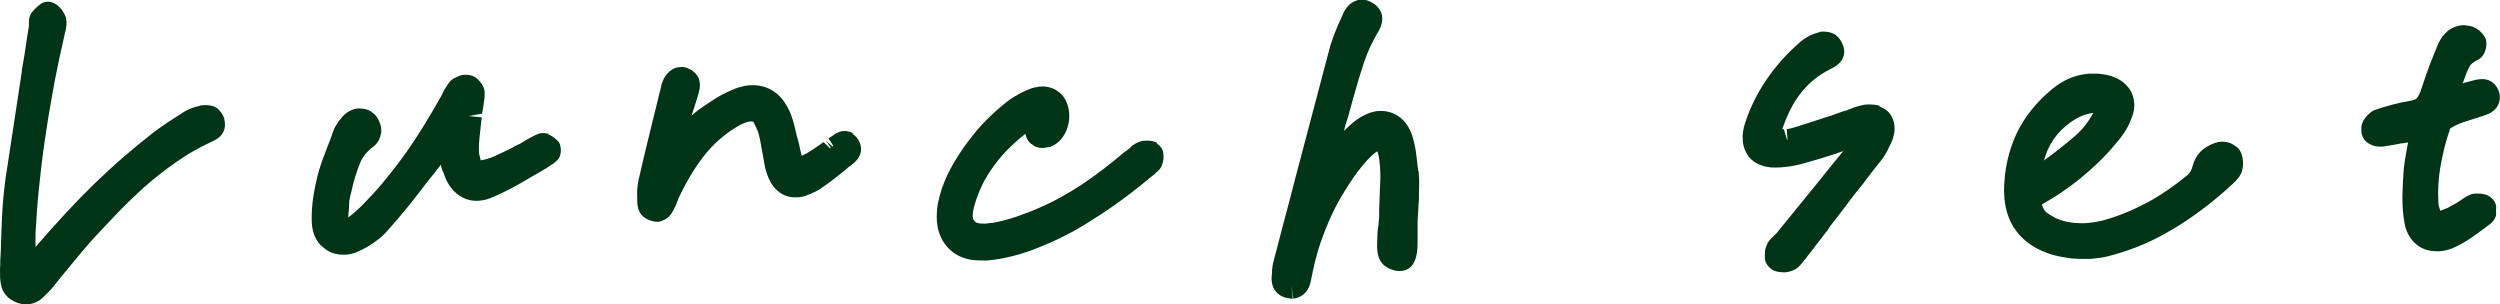 <?xml version="1.0" encoding="UTF-8"?><svg id="uuid-1ef4f3de-8d3a-44bd-9d9e-a870b2ecb37f" xmlns="http://www.w3.org/2000/svg" width="95.02" height="11.57" viewBox="0 0 95.02 11.57"><g id="uuid-37b12ac8-1fa8-42a7-a213-017d117b3778"><g><path d="M8.3,4.15c-.14-.12-.32-.17-.62-.15-.02,0-.11,.02-.12,.03-.1,.02-.2,.05-.3,.09-.11,.04-.2,.09-.28,.14-.2,.13-.39,.25-.59,.38-.2,.13-.39,.27-.59,.42-.37,.29-.74,.59-1.12,.92-.37,.32-.73,.66-1.1,1.01-.36,.35-.73,.73-1.09,1.12-.36,.39-.72,.79-1.09,1.22l-.05,.06s0-.09,0-.14c0-.12,0-.23,0-.36,.03-.57,.07-1.14,.13-1.73,.06-.59,.13-1.19,.22-1.81,.09-.61,.19-1.24,.31-1.89,.12-.66,.26-1.33,.43-2.07,0-.03,.02-.06,.02-.1,.02-.07,.04-.14,.05-.22,.03-.14,.02-.27,0-.38-.03-.11-.08-.21-.17-.33-.09-.11-.18-.19-.29-.24-.17-.09-.38-.07-.53,.05l-.11,.09c-.07,.06-.14,.14-.19,.2-.11,.14-.12,.3-.12,.35,0,0,0,.02,0,.05,0,.03,0,.05,0,.06,0,.01,0,.04,0,.07-.05,.28-.09,.56-.13,.84-.04,.28-.09,.56-.14,.83,0,.02,0,.04,0,.06L.21,6.79c-.06,.46-.11,.93-.13,1.4-.02,.46-.04,.92-.05,1.34,0,.13-.02,.26-.02,.39,0,.11,0,.21-.01,.33,0,.22,0,.41,.04,.58,.06,.31,.27,.55,.62,.68,.07,.02,.13,.04,.18,.05,.04,0,.13,.01,.18,.01h.02c.23-.02,.44-.11,.61-.28,.09-.09,.18-.18,.27-.27,0,0,.06-.07,.07-.08l.32-.4c.1-.13,.21-.25,.31-.37,.02-.03,.04-.05,.06-.08l.4-.48c.14-.17,.29-.34,.44-.51,.3-.33,.62-.66,.95-1.01,.33-.34,.68-.68,1.05-1.01,.36-.32,.76-.63,1.19-.93,.41-.29,.85-.54,1.31-.75,.19-.09,.38-.19,.47-.39,.07-.14,.08-.3,.03-.52-.05-.14-.13-.25-.23-.34Z" style="fill:#003417;"/><path d="M20.86,5.09c-.06-.02-.21-.04-.27-.03-.04,0-.09,.01-.13,.03-.08,.03-.17,.07-.26,.12l-.2,.11c-.06,.04-.12,.07-.21,.13-.07,.03-.13,.06-.19,.09-.06,.03-.12,.07-.12,.07-.22,.11-.45,.22-.69,.33-.17,.08-.36,.13-.55,.16,0,0,.02,0,.03-.01l-.06-.25s-.01-.09-.01-.15c0-.17,.01-.34,.03-.51l.06-.56s.02-.16,.02-.16l-.5-.05,.51-.09,.02-.1c.01-.06,.02-.13,.03-.17l.03-.22c.02-.11,.02-.22,.02-.32,0-.14-.07-.28-.18-.41-.11-.13-.22-.2-.3-.22-.07-.03-.19-.04-.27-.04-.11,0-.22,.04-.36,.11-.08,.03-.14,.08-.2,.14-.05,.06-.11,.14-.15,.21l-.1,.16s-.02,.04-.04,.1c0,0-.05,.09-.05,.09-.23,.41-.46,.8-.69,1.17-.22,.36-.45,.7-.68,1.03-.23,.32-.46,.62-.7,.91-.22,.28-.45,.54-.74,.84-.46,.5-.69,.62-.72,.67,0-.02,0-.05,0-.1,.02-.16,.03-.3,.03-.44,0-.07,.01-.15,.04-.26,0-.04,.02-.09,.03-.13,.02-.07,.04-.15,.05-.21,.07-.31,.17-.61,.29-.92,.09-.24,.26-.45,.54-.66,.09-.08,.15-.16,.19-.25,.04-.08,.06-.17,.08-.26,0-.04,0-.07,0-.11,0-.1-.03-.2-.07-.3-.06-.15-.15-.27-.24-.33-.08-.07-.17-.12-.25-.14-.06-.02-.23-.04-.3-.04-.12,0-.25,.05-.36,.11-.12,.06-.22,.16-.29,.25-.07,.08-.14,.17-.19,.26-.07,.1-.11,.2-.14,.29l-.05,.14c-.03,.08-.06,.16-.06,.17-.1,.24-.19,.49-.28,.73-.09,.25-.17,.51-.23,.78-.07,.3-.12,.58-.15,.84-.03,.27-.04,.53-.03,.78,.01,.18,.05,.35,.11,.5,.08,.18,.19,.33,.29,.4,.12,.12,.27,.21,.43,.26,.11,.03,.23,.05,.34,.05,.03,0,.06,0,.09,0,.09,0,.17-.02,.24-.03,.1-.02,.19-.06,.26-.09,.22-.1,.44-.22,.63-.36,.2-.14,.38-.3,.52-.47,.24-.27,.48-.55,.71-.83,.23-.28,.44-.56,.65-.83l.56-.71s.03-.03,.07-.1c.01,.04,.02,.08,.03,.11,.03,.09,.06,.18,.09,.23,.1,.32,.27,.58,.49,.76,.24,.2,.53,.29,.83,.27,.07,0,.14-.02,.22-.03,.08-.02,.16-.04,.23-.07,.36-.15,.73-.33,1.08-.53l1-.58c.06-.03,.11-.07,.16-.11,.04-.02,.08-.05,.12-.07,.05-.03,.15-.12,.19-.16,.07-.07,.11-.17,.12-.27,.02-.11,0-.23-.03-.33-.05-.15-.31-.33-.46-.38Z" style="fill:#003417;"/><path d="M32.43,5.07c-.09-.06-.25-.1-.36-.09-.11,0-.22,.05-.34,.12-.04,.03-.08,.06-.13,.09-.04,.02-.08,.05-.11,.07l.18,.28s-.02,.02-.03,.03l-.25-.23,.19,.28s-.02,.01-.03,.02l-.25-.24-.15,.11c-.15,.11-.32,.21-.49,.32-.06,.03-.12,.06-.19,.09-.02-.09-.04-.17-.06-.25-.02-.1-.04-.21-.07-.31,0,0-.04-.13-.04-.14l-.03-.11c-.03-.12-.05-.25-.09-.37-.03-.14-.08-.28-.13-.42-.15-.35-.34-.63-.59-.81-.27-.2-.59-.29-.94-.27-.07,0-.15,.02-.24,.03-.08,.02-.16,.04-.26,.07-.27,.1-.54,.23-.79,.38-.23,.15-.45,.29-.66,.44-.1,.07-.19,.15-.28,.23l.18-.57c.03-.09,.05-.17,.07-.23,.05-.17,.11-.41,0-.65-.08-.15-.21-.27-.37-.33-.04-.02-.09-.04-.12-.05-.05-.01-.14-.02-.19-.01-.13,0-.31,.05-.48,.23-.11,.11-.18,.25-.23,.42-.13,.54-.27,1.11-.42,1.71-.15,.6-.3,1.24-.46,1.93-.02,.11-.04,.23-.05,.34,0,.1-.01,.2,0,.36,0,.14-.02,.5,.25,.71,.09,.07,.19,.12,.32,.15,.05,.02,.11,.03,.2,.03h.03c.07,0,.23-.07,.29-.11,.17-.1,.27-.28,.37-.5,.02-.05,.04-.09,.05-.14,.02-.04,.04-.08,.05-.12l.06-.13c.31-.64,.65-1.19,1.01-1.62,.35-.42,.75-.75,1.19-1.01,.1-.06,.2-.11,.29-.14,.08-.03,.13-.04,.17-.04,.13-.02,.14,.02,.15,.04,.13,.26,.18,.39,.19,.45,.03,.11,.05,.22,.07,.32,.02,.13,.05,.26,.07,.38l.09,.51c.08,.36,.21,.64,.39,.84,.22,.25,.52,.36,.84,.34,.14,0,.28-.04,.43-.1,.12-.05,.26-.11,.43-.21,.18-.12,.36-.25,.54-.39,.17-.13,.34-.27,.5-.4,0,0,.02-.02,.03-.03,.02-.02,.04-.03,.07-.05,.2-.15,.34-.28,.4-.47,.06-.2,.02-.41-.12-.6-.06-.07-.12-.13-.18-.17Z" style="fill:#003417;"/><path d="M43.99,5.44c-.08-.05-.17-.08-.28-.09-.07,0-.14-.01-.25,0-.06,0-.12,.03-.18,.05-.1,.04-.19,.09-.27,.16l-.12,.11s-.06,.05-.09,.07c-.02,.01-.04,.03-.06,.04-.57,.48-1.12,.9-1.63,1.24-.51,.33-1.02,.62-1.52,.84-.34,.15-.68,.28-1,.39-.31,.1-.62,.18-.86,.22-.07,0-.13,.01-.26,.03-.14,0-.25,0-.33-.03-.06-.02-.09-.05-.12-.09-.01-.01-.04-.05-.05-.16,0-.12,.02-.28,.08-.46,.09-.31,.22-.61,.35-.87,.15-.27,.33-.54,.53-.79,.2-.25,.43-.49,.69-.72,.11-.1,.23-.2,.35-.29,0,0,0,0,0,0,.04,.18,.13,.3,.2,.36h0c.08,.06,.18,.13,.26,.15,.08,.02,.16,.03,.25,.02,0,0,.11-.02,.12-.02,.04,0,.07-.01,.11-.02,.2-.07,.47-.24,.63-.64,.11-.28,.13-.57,.06-.87-.07-.26-.19-.46-.38-.59-.19-.14-.42-.21-.67-.19-.06,0-.12,.01-.18,.03-.04,0-.08,.01-.11,.02-.16,.05-.32,.12-.49,.21-.15,.08-.3,.17-.45,.28-.49,.38-.93,.8-1.31,1.27-.38,.47-.72,.98-1,1.54-.08,.17-.15,.36-.22,.55-.06,.19-.11,.38-.15,.58-.05,.32-.05,.61,0,.87,.06,.3,.19,.55,.36,.74,.17,.2,.39,.34,.65,.43,.18,.06,.38,.09,.63,.09,.08,0,.16,0,.25,0,.33-.03,.67-.09,1.01-.18,.35-.09,.7-.21,1.05-.36,.42-.17,.84-.37,1.24-.59,.39-.22,.75-.45,1.1-.68,.35-.23,.68-.47,1-.71,.29-.22,.57-.45,.82-.66,.02-.01,.05-.03,.07-.05,.04-.03,.09-.07,.12-.11,.02-.02,.1-.09,.12-.11,.04-.04,.07-.09,.09-.14,.03-.07,.05-.16,.07-.25,0-.08,.01-.13,0-.18,0-.17-.1-.33-.25-.42Z" style="fill:#003417;"/><path d="M53.9,6.51s0-.12-.01-.13c-.02-.19-.05-.38-.07-.58-.03-.22-.08-.43-.14-.63-.1-.3-.25-.54-.47-.71-.23-.17-.49-.26-.79-.24-.12,0-.24,.03-.36,.07-.11,.04-.22,.09-.34,.16-.15,.09-.29,.2-.42,.32-.07,.07-.15,.13-.22,.21,.04-.14,.06-.25,.09-.32,.05-.16,.1-.32,.14-.48,.04-.16,.09-.32,.13-.47,.12-.44,.25-.88,.4-1.33,.14-.42,.33-.82,.58-1.24,.04-.07,.07-.15,.09-.23,.04-.15,.04-.3-.02-.45-.02-.05-.11-.17-.15-.22-.07-.07-.16-.13-.19-.14-.07-.04-.14-.07-.2-.09-.05-.01-.18-.03-.23-.02-.13,0-.26,.06-.39,.15-.09,.07-.17,.18-.25,.31-.01,.03-.05,.11-.06,.14-.02,.05-.05,.1-.05,.11-.08,.17-.15,.33-.22,.51-.07,.18-.13,.35-.19,.54l-1.33,5.03c-.14,.55-.28,1.09-.43,1.64l-.42,1.61s-.02,.12-.02,.13c0,.03,0,.06-.01,.08,0,.03-.01,.07,0,.11-.03,.2-.04,.45,.09,.66,.11,.17,.29,.29,.51,.32,.05,.01,.1,.02,.15,.02,.02,0,.03,0,.04,0l-.06-.5,.08,.5c.12-.01,.25-.06,.37-.15,.2-.15,.26-.38,.29-.51l.08-.39c.08-.38,.18-.75,.3-1.1,.13-.37,.27-.72,.43-1.06,.15-.33,.33-.64,.53-.96,.19-.31,.39-.6,.63-.89,.28-.34,.46-.48,.56-.54,.03,.08,.08,.25,.1,.57,.02,.27,.02,.53,0,.8-.01,.29-.02,.58-.03,.87v.25c-.01,.08-.01,.15-.02,.22,0,.07-.01,.14-.03,.23-.01,.11-.02,.22-.02,.33,0,.11-.01,.21-.01,.32,0,.42,.13,.7,.41,.84,.15,.08,.27,.11,.39,.12,.03,0,.08,0,.11,0,.43-.03,.64-.4,.63-1.11,0-.33,0-.52,0-.59,0-.07,0-.15,0-.21l.03-.48c0-.1,.01-.2,.02-.31,0-.03,0-.14,0-.17,0-.14,.01-.28,.01-.42s0-.28-.02-.51Zm-5.07,4s0,0,0,.01h0s0,0,0-.01Z" style="fill:#003417;"/><path d="M71.44,4.02c-.13-.04-.27-.05-.44-.05-.13,0-.25,.03-.39,.07-.1,.03-.2,.06-.31,.11-.03,0-.06,.02-.1,.04-.12,.03-.24,.07-.36,.12l-.31,.11s-.03,0-.05,.01l-.67,.22c-.22,.07-.45,.14-.67,.21l-.12,.03s-.07,.01-.11,.02l.03,.4s-.01,0-.02,0l-.12-.4s-.04,0-.06,0c.18-.53,.41-.99,.68-1.34,.3-.4,.7-.72,1.16-.95,.15-.07,.25-.14,.34-.23,.17-.18,.22-.42,.14-.63-.07-.23-.2-.36-.29-.43-.09-.07-.25-.13-.51-.13-.06,0-.11,.02-.19,.05-.12,.03-.25,.08-.35,.14-.11,.06-.2,.12-.29,.2-.51,.44-.94,.92-1.29,1.44-.35,.51-.62,1.06-.81,1.64-.08,.24-.11,.45-.09,.65,.01,.23,.08,.43,.23,.64,.14,.17,.32,.28,.55,.35,.19,.06,.4,.07,.69,.05,.25-.02,.51-.06,.77-.13,.23-.06,.45-.13,.73-.21,.19-.06,.38-.12,.57-.18l.28-.1c-.35,.43-.71,.87-1.06,1.31l-1.49,1.83s-.07,.06-.08,.08c-.06,.05-.11,.1-.14,.14-.07,.07-.12,.15-.15,.24-.04,.09-.06,.2-.06,.3v.2c.02,.17,.15,.34,.3,.42,.04,.02,.07,.04,.11,.05,.02,0,.13,.03,.15,.03,.06,0,.11,.01,.15,.01,.02,0,.04,0,.05,0,.07,0,.14-.02,.22-.04,.14-.04,.27-.12,.39-.26,.05-.06,.11-.13,.17-.21l.85-1.1s.03-.04,.04-.07c.08-.11,.17-.23,.26-.34,.1-.13,.2-.26,.29-.38l.34-.45c.11-.14,.22-.29,.37-.46,.12-.16,.24-.33,.37-.49l.41-.52c.05-.07,.1-.15,.14-.22,.04-.07,.08-.14,.1-.2l.08-.16c.04-.08,.07-.16,.09-.24,.05-.16,.06-.32,.04-.46-.02-.17-.08-.32-.2-.47-.1-.1-.22-.18-.36-.23Z" style="fill:#003417;"/><path d="M84.98,5.57c-.08-.07-.19-.13-.27-.15-.11-.03-.22-.04-.33-.03-.04,0-.09,.01-.14,.03-.02,0-.05,.01-.07,.02-.22,.08-.4,.19-.54,.33-.14,.15-.24,.33-.3,.56-.01,.06-.04,.12-.07,.18-.04,.06-.07,.1-.09,.12-.53,.44-1.07,.81-1.6,1.09-.53,.28-1.07,.5-1.61,.65-.11,.03-.22,.05-.33,.07-.11,.02-.22,.03-.33,.04-.17,.01-.33,0-.49-.01-.16-.02-.32-.05-.47-.1-.17-.05-.35-.15-.55-.29-.08-.06-.14-.16-.18-.31,.53-.3,1.02-.63,1.46-.99,.49-.4,.94-.83,1.32-1.29,.13-.15,.25-.3,.35-.45,.11-.17,.2-.34,.24-.47,.09-.19,.14-.38,.14-.55,0-.18-.03-.35-.12-.54-.09-.16-.22-.3-.38-.41-.15-.1-.32-.17-.53-.22-.12-.02-.24-.04-.35-.05-.12,0-.23,0-.34,0-.26,.02-.51,.08-.75,.18-.23,.1-.45,.24-.66,.41-.59,.49-1.05,1.06-1.35,1.7-.3,.64-.46,1.36-.47,2.13,0,.62,.15,1.15,.47,1.57,.32,.42,.78,.72,1.39,.9,.23,.06,.45,.1,.68,.13,.13,.01,.27,.02,.4,.02,.1,0,.19,0,.29,0,.11,0,.22-.02,.32-.03,.12-.01,.24-.03,.36-.06,.4-.1,.81-.23,1.21-.39,.4-.16,.8-.36,1.19-.59,.39-.22,.79-.49,1.18-.78,.39-.29,.79-.62,1.2-1,.12-.11,.2-.21,.26-.29,.07-.11,.11-.22,.12-.33,.02-.1,.02-.21,0-.33-.01-.07-.04-.3-.23-.46h0Zm-7.23,.33c.1-.29,.25-.56,.45-.8,.21-.24,.45-.44,.71-.59,0,0,0,0,0,0,.21-.12,.43-.19,.65-.22-.18,.34-.4,.62-.66,.85-.38,.33-.79,.65-1.21,.96,.02-.06,.03-.13,.06-.19Z" style="fill:#003417;"/><path d="M93.08,4.92c.08-.06,.16-.11,.24-.15,.1-.05,.21-.09,.32-.13l.81-.26c.15-.05,.36-.15,.47-.34,.1-.17,.12-.38,.06-.56-.04-.11-.1-.21-.17-.28-.13-.14-.31-.21-.54-.19-.05,0-.1,.01-.2,.03-.12,.03-.23,.06-.34,.09-.04,.01-.09,.02-.13,.04,.01-.03,.02-.06,.04-.1,.05-.16,.12-.34,.21-.52,.05-.11,.15-.19,.37-.3,.1-.06,.18-.17,.22-.27,.01-.04,.03-.08,.05-.16,0-.04,.02-.17,.01-.22,0-.08-.04-.17-.09-.24-.05-.08-.11-.14-.19-.21-.07-.05-.14-.09-.22-.13-.03-.01-.15-.04-.18-.04-.05-.01-.19-.03-.24-.02-.21,.02-.41,.1-.57,.24-.14,.12-.25,.27-.34,.47-.11,.26-.22,.54-.33,.82-.1,.28-.21,.58-.32,.92-.03,.11-.08,.21-.16,.32-.03,.04-.12,.08-.24,.1-.25,.04-.48,.09-.7,.15-.22,.06-.43,.12-.69,.21-.1,.05-.19,.13-.29,.24-.13,.15-.2,.31-.19,.48,0,.07,0,.15,.02,.2,.03,.12,.1,.22,.18,.29,.06,.05,.22,.13,.3,.15,.09,.02,.18,.03,.33,.02,.12-.02,.25-.04,.37-.06,.12-.02,.25-.05,.32-.06,.05,0,.1-.01,.16-.02,.03,0,.06-.01,.09-.02,0,.01,0,.03,0,.04-.04,.2-.07,.38-.1,.56-.03,.19-.06,.38-.07,.58-.02,.27-.03,.56-.04,.88,0,.35,.02,.68,.08,1,.06,.34,.21,.62,.44,.81,.21,.18,.48,.27,.78,.27,.03,0,.06,0,.1,0,.07,0,.15-.02,.23-.03,.08-.02,.16-.04,.26-.08,.26-.11,.51-.25,.75-.42,.22-.15,.44-.31,.7-.51,.07-.05,.14-.14,.18-.22,.04-.08,.05-.13,.04-.22,0-.05,0-.11,0-.11,.05-.27-.2-.54-.47-.58,0,0-.11-.02-.12-.02-.06,0-.11,0-.2,0-.07,0-.13,.01-.19,.04-.08,.03-.17,.08-.26,.14l-.13,.09c-.06,.04-.12,.08-.26,.16-.08,.04-.16,.08-.23,.12-.08,.03-.16,.07-.26,.1l-.05-.16s-.02-.07-.02-.12c-.03-.49,0-.97,.08-1.42,.09-.48,.19-.93,.36-1.4Zm1.1,2.93h0s0,0,0,0Z" style="fill:#003417;"/></g></g></svg>